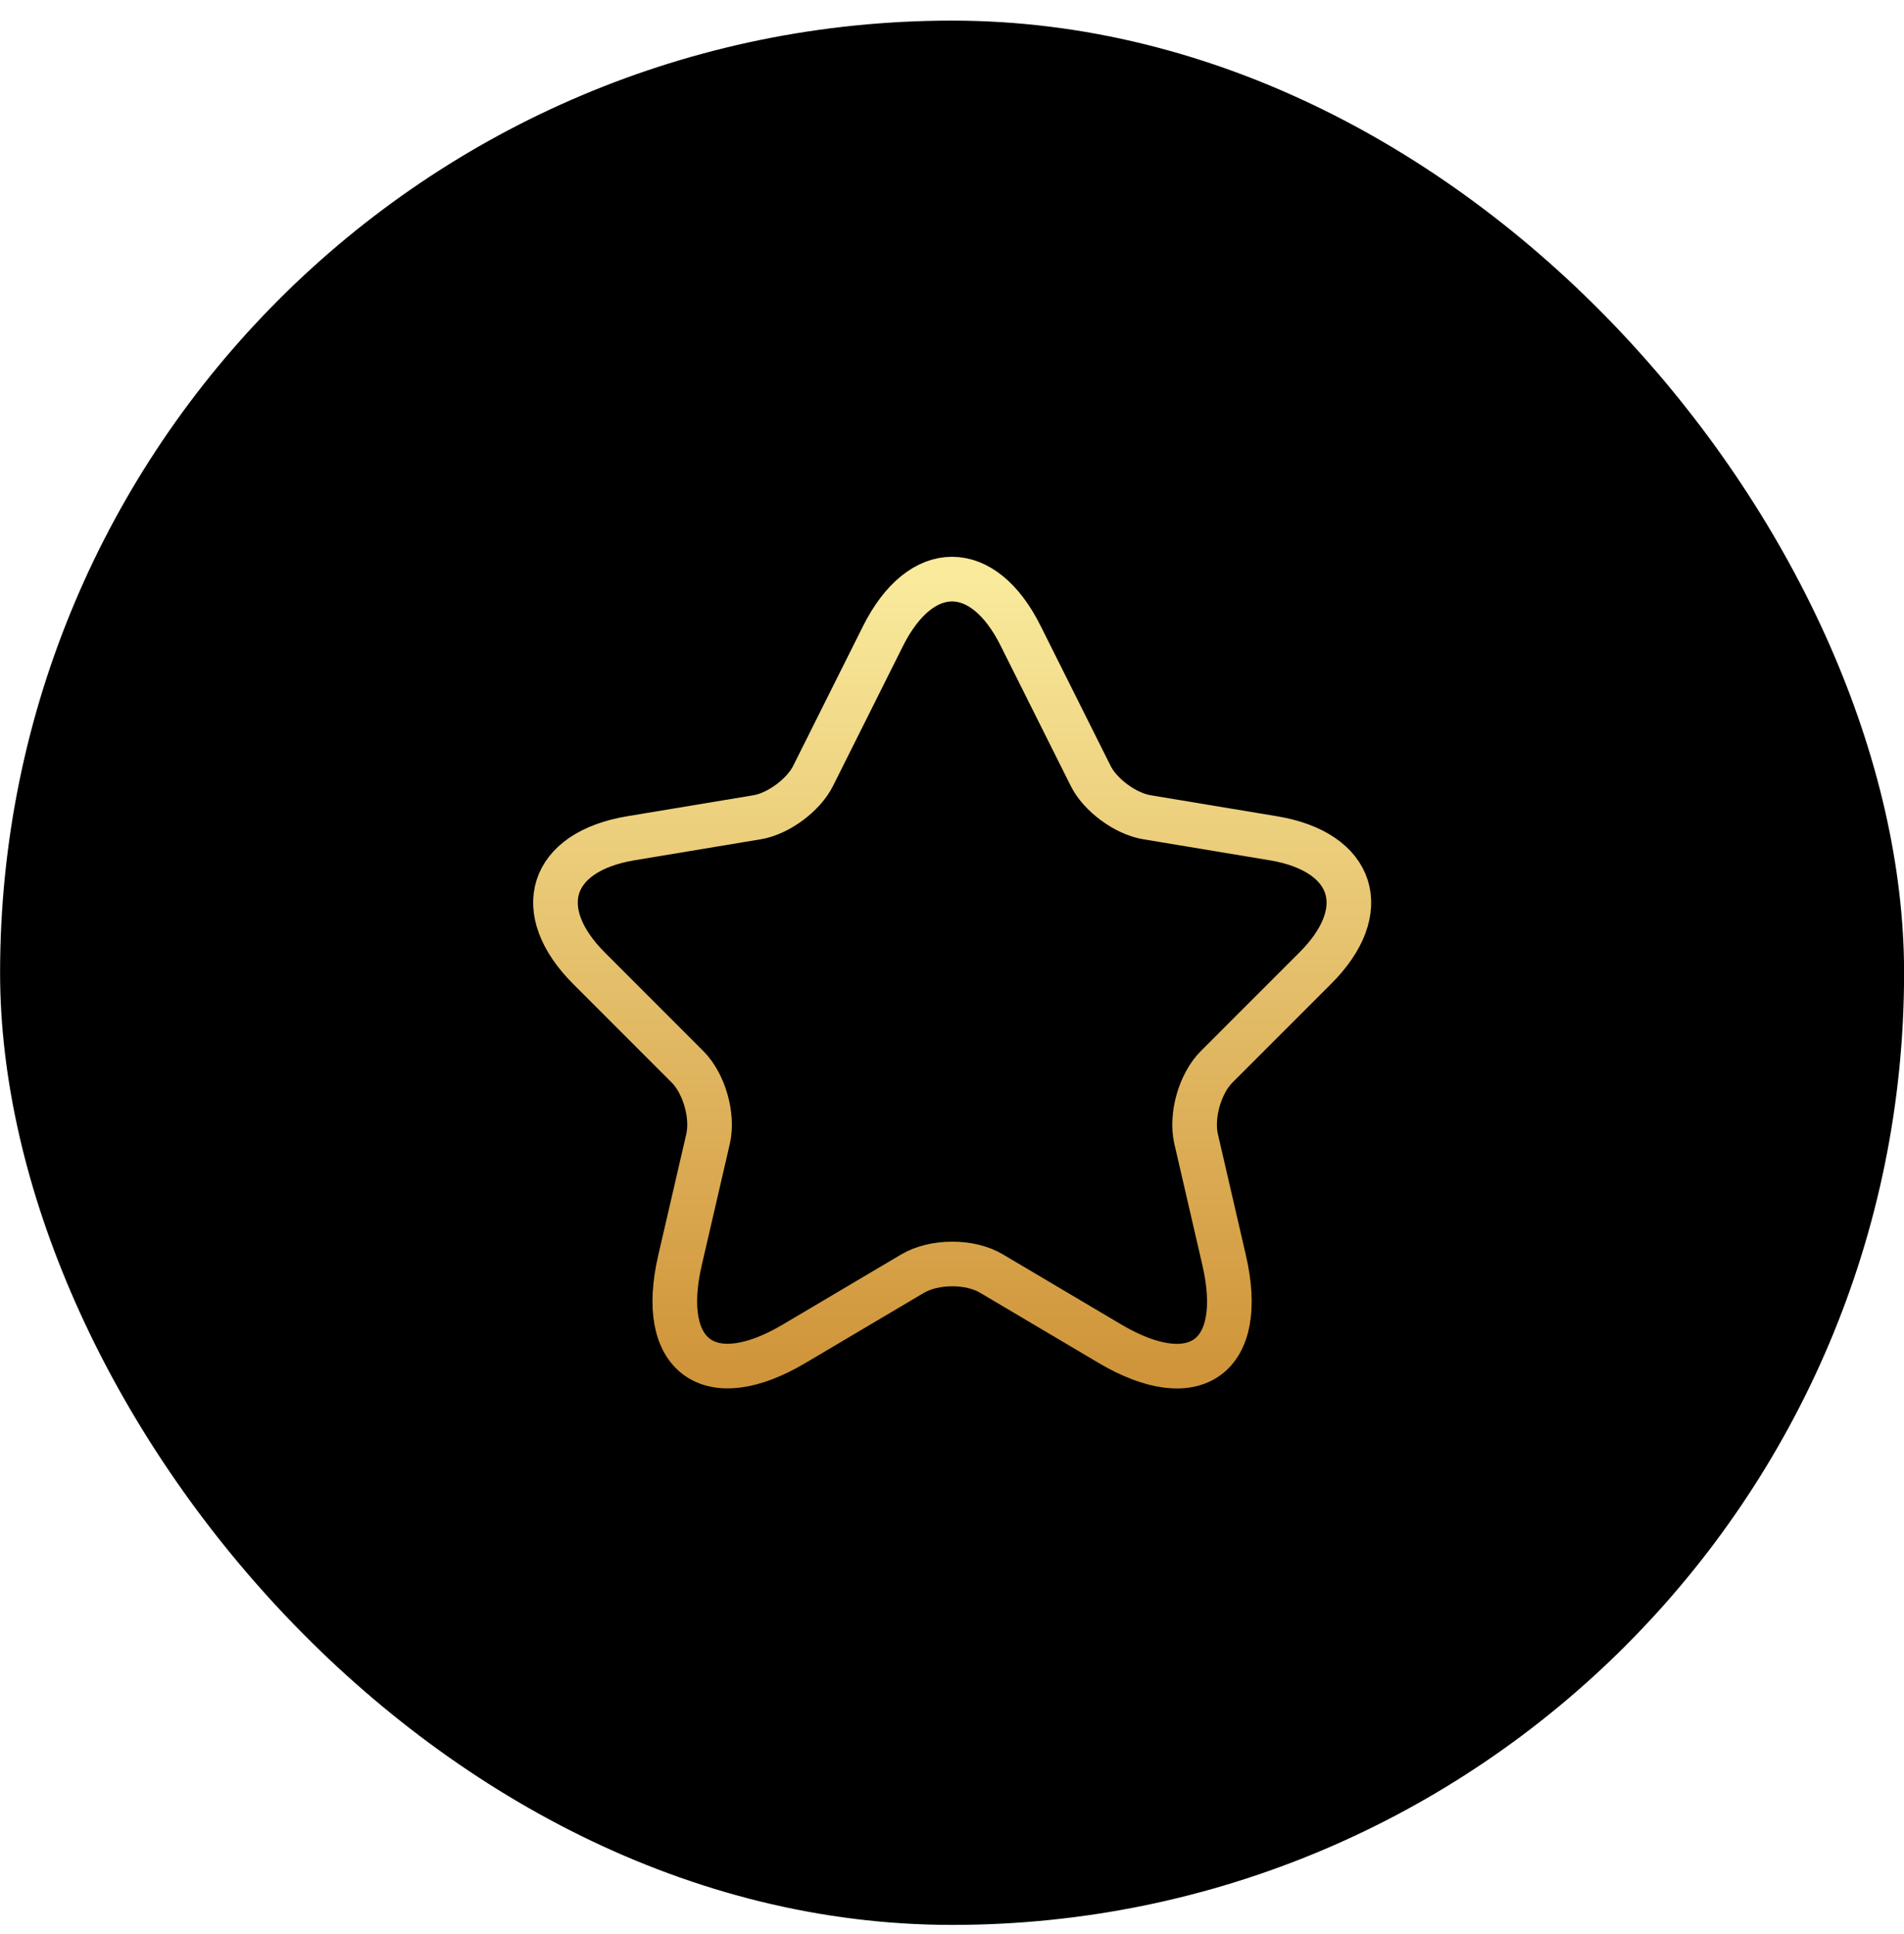 <svg width="64" height="65" viewBox="0 0 64 65" fill="none" xmlns="http://www.w3.org/2000/svg">
<rect x="0.003" y="0.693" width="64" height="64" rx="32" fill="black"/>
<path d="M34.309 21.373L36.656 26.066C36.976 26.72 37.829 27.346 38.549 27.466L42.803 28.173C45.523 28.626 46.163 30.6 44.203 32.546L40.896 35.853C40.336 36.413 40.029 37.493 40.203 38.266L41.149 42.36C41.896 45.6 40.176 46.853 37.309 45.16L33.323 42.8C32.603 42.373 31.416 42.373 30.683 42.8L26.696 45.16C23.843 46.853 22.109 45.586 22.856 42.36L23.803 38.266C23.976 37.493 23.669 36.413 23.109 35.853L19.803 32.546C17.856 30.6 18.483 28.626 21.203 28.173L25.456 27.466C26.163 27.346 27.016 26.72 27.336 26.066L29.683 21.373C30.963 18.826 33.043 18.826 34.309 21.373Z" stroke="url(#paint0_linear_390_1970)" stroke-width="1.5" stroke-linecap="round" stroke-linejoin="round"/>
<defs>
<linearGradient id="paint0_linear_390_1970" x1="32.006" y1="45.914" x2="32.006" y2="19.463" gradientUnits="userSpaceOnUse">
<stop stop-color="#D0953A"/>
<stop offset="1" stop-color="#F9EA9C"/>
</linearGradient>
</defs>
</svg>
